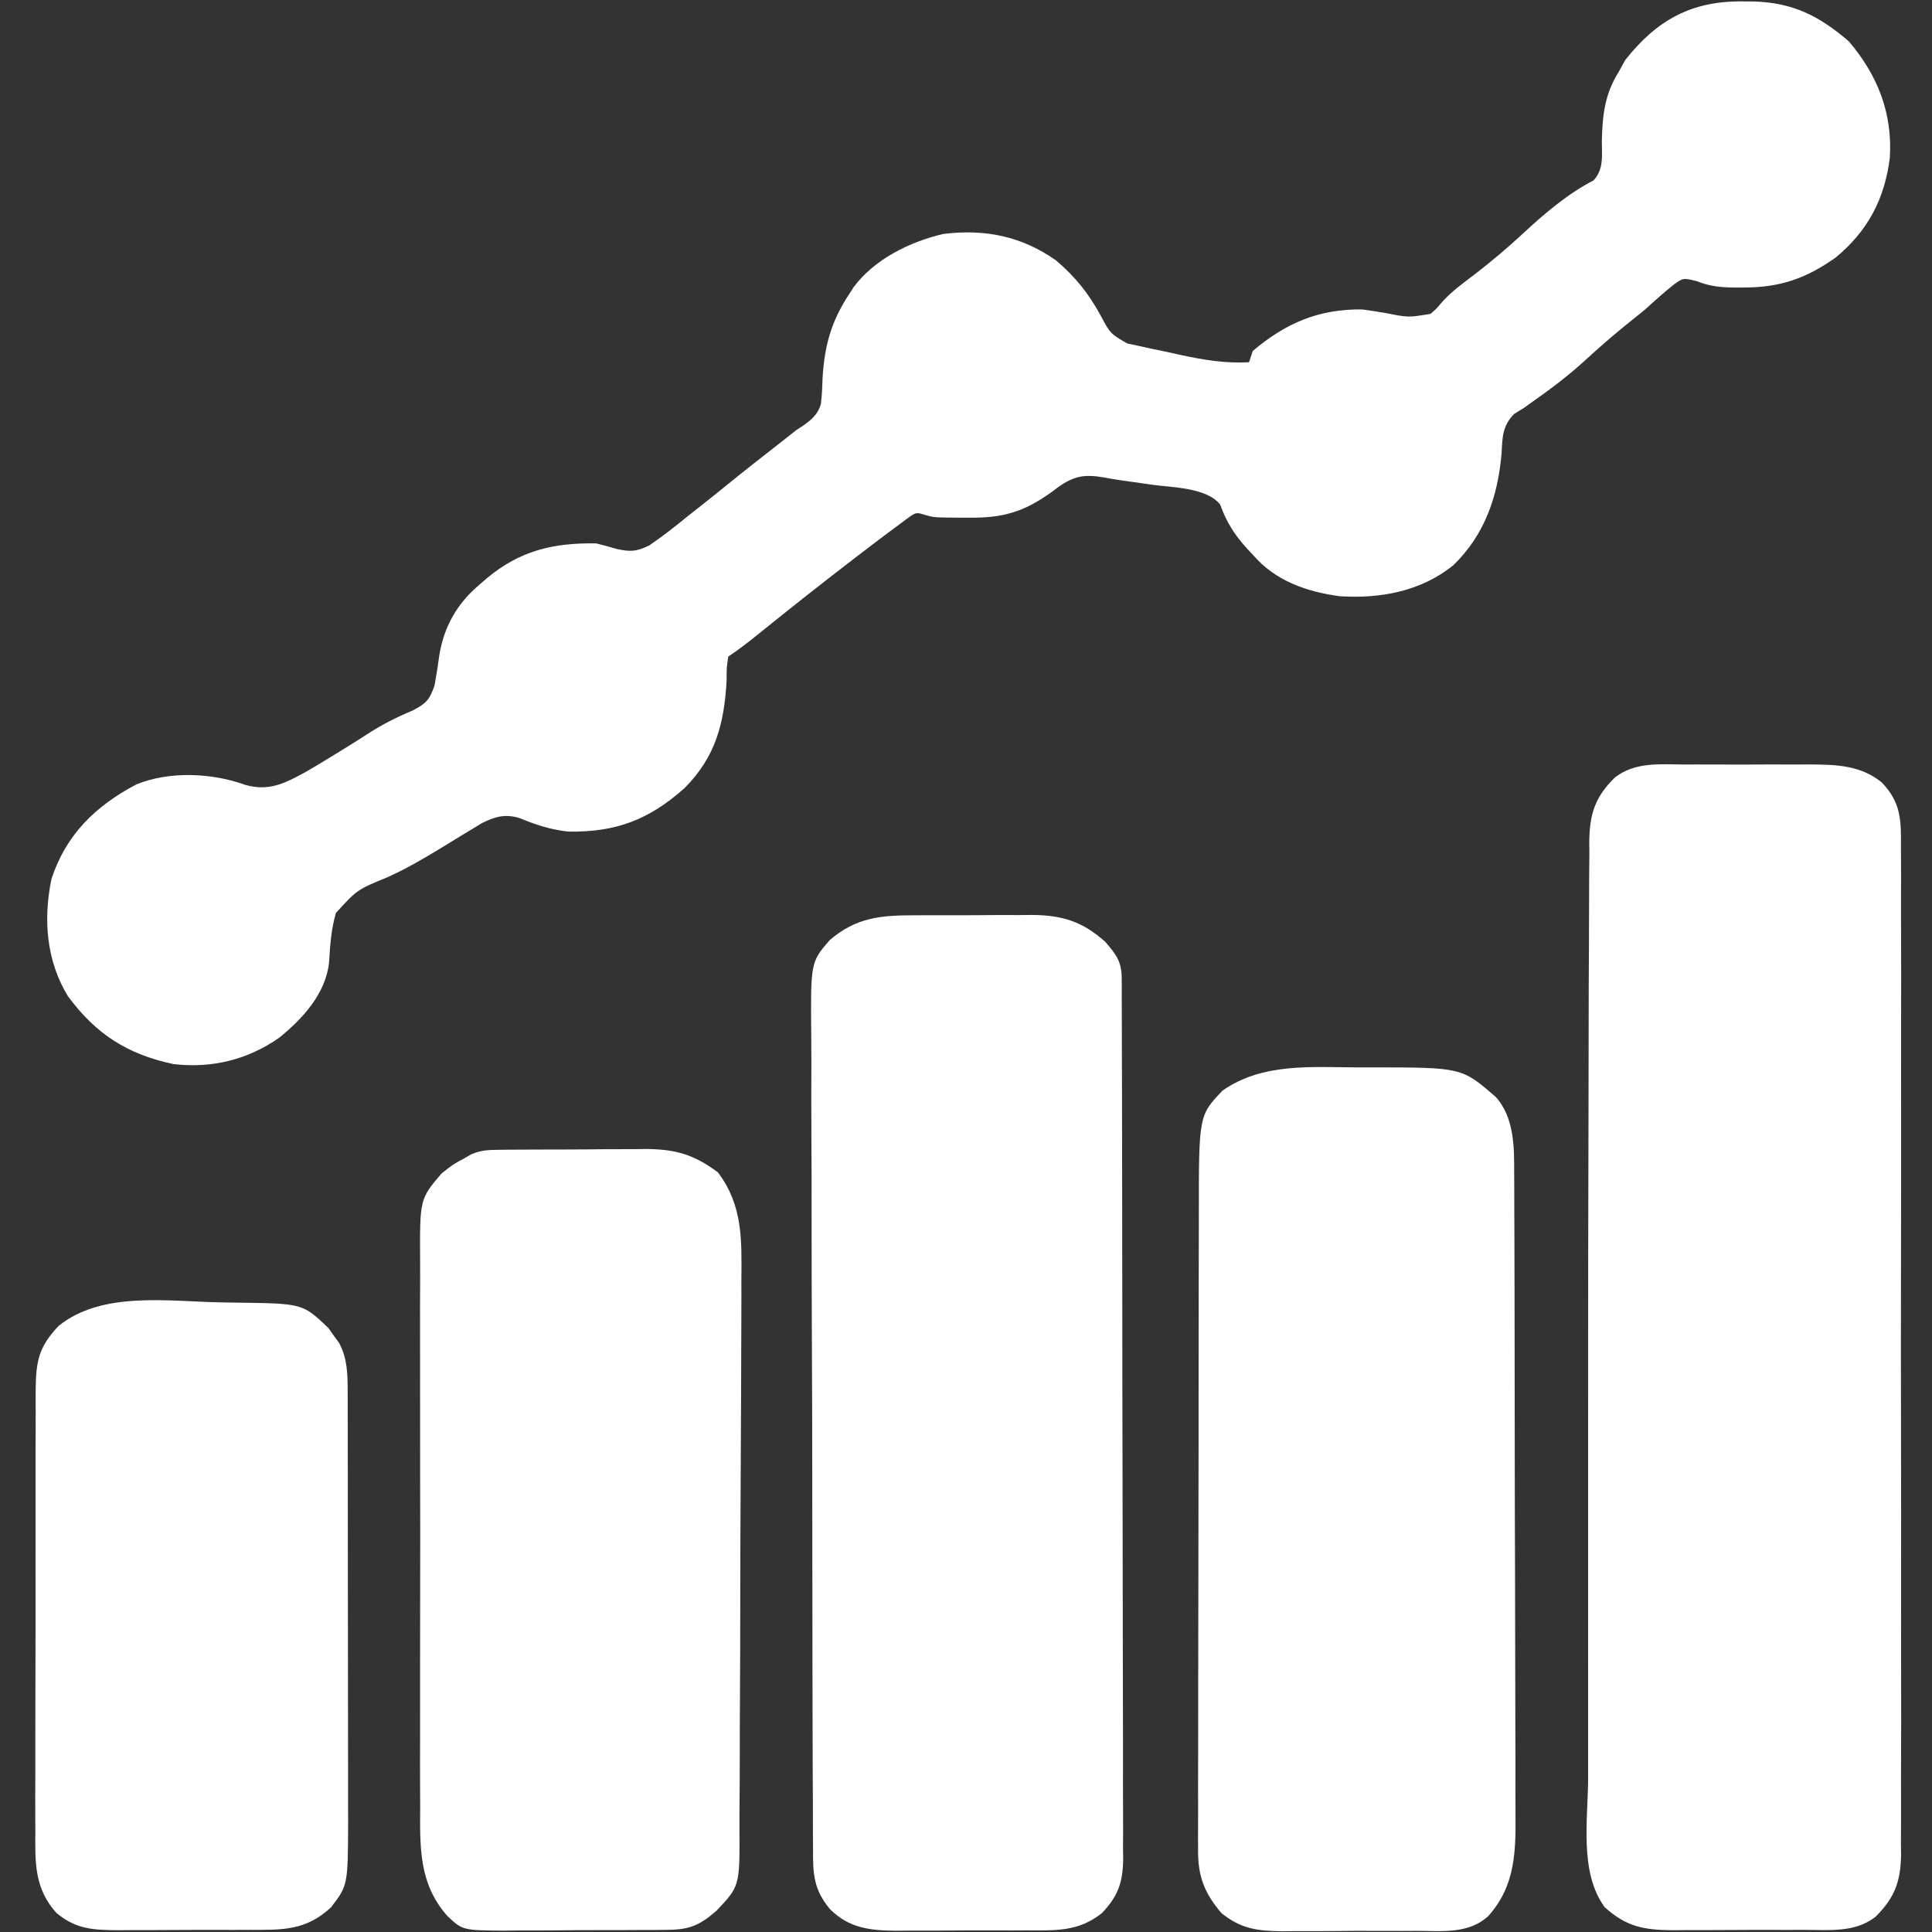 <?xml version="1.0" encoding="UTF-8"?>
<svg version="1.1" xmlns="http://www.w3.org/2000/svg" width="512" height="512">
<rect width="100%" height="100%" fill="#333333" stroke="none"/>
<path d="M0 0 C0.965 0.005 1.931 0.011 2.926 0.017 C13.31 0.321 20.325 3.829 28.188 10.625 C35.822 19.646 39.756 29.621 39.008 41.473 C37.625 52.406 33.153 60.878 24.629 67.902 C16.81 73.419 9.936 75.812 0.438 75.812 C-0.643 75.822 -0.643 75.822 -1.745 75.832 C-5.547 75.818 -8.664 75.553 -12.188 74.125 C-15.724 73.26 -15.724 73.26 -18.121 74.957 C-20.797 77.073 -23.297 79.322 -25.812 81.625 C-27.638 83.114 -29.472 84.593 -31.312 86.062 C-34.914 89.006 -38.391 92.037 -41.812 95.188 C-46.074 99.075 -50.556 102.48 -55.27 105.801 C-56.528 106.704 -56.528 106.704 -57.812 107.625 C-58.723 108.193 -59.633 108.762 -60.57 109.348 C-63.677 112.503 -63.656 115.537 -63.875 119.75 C-64.848 131.069 -68.28 141.299 -76.66 149.414 C-85.261 156.356 -95.971 158.326 -106.812 157.625 C-115.701 156.412 -123.861 153.542 -129.812 146.625 C-130.551 145.836 -130.551 145.836 -131.305 145.031 C-134.651 141.369 -136.782 138.004 -138.465 133.324 C-142.072 128.776 -151.27 128.835 -156.688 128.062 C-157.534 127.937 -158.381 127.811 -159.254 127.682 C-160.946 127.434 -162.64 127.198 -164.336 126.973 C-165.963 126.745 -167.585 126.475 -169.198 126.161 C-174.278 125.287 -177.035 125.682 -181.287 128.639 C-182.135 129.282 -182.135 129.282 -183 129.938 C-190.598 135.43 -196.204 136.947 -205.438 136.812 C-206.283 136.812 -207.129 136.811 -208 136.811 C-214.33 136.766 -214.33 136.766 -216.907 136.015 C-219.06 135.357 -219.06 135.357 -221.633 137.223 C-222.745 138.03 -223.845 138.853 -224.938 139.688 C-225.542 140.134 -226.146 140.581 -226.768 141.042 C-228.796 142.553 -230.806 144.086 -232.812 145.625 C-233.529 146.172 -234.245 146.72 -234.983 147.284 C-243.792 154.035 -252.496 160.92 -261.131 167.894 C-263.639 169.916 -266.129 171.836 -268.812 173.625 C-269.252 176.535 -269.252 176.535 -269.25 179.938 C-269.895 191.397 -272.157 200.172 -280.387 208.469 C-289.838 216.87 -298.565 220.219 -311.234 220 C-315.885 219.513 -319.883 218.177 -324.191 216.402 C-327.982 215.278 -330.609 216.025 -334.114 217.773 C-334.895 218.249 -335.676 218.725 -336.48 219.215 C-337.366 219.746 -338.251 220.278 -339.163 220.825 C-341.085 222.002 -343.007 223.18 -344.929 224.358 C-349.588 227.19 -354.178 229.879 -359.156 232.113 C-367.161 235.398 -367.161 235.398 -372.782 241.549 C-374.065 245.859 -374.333 250.212 -374.606 254.679 C-375.482 262.949 -381.621 269.616 -387.812 274.625 C-396.214 280.49 -405.625 282.786 -415.812 281.625 C-428.084 279.023 -436.38 273.68 -443.812 263.625 C-449.544 254.229 -450.397 243.224 -448.164 232.516 C-444.29 220.793 -436.499 213.213 -425.734 207.527 C-416.92 203.911 -405.6 204.436 -396.812 207.625 C-390.608 209.394 -386.413 207.259 -381.027 204.331 C-378.933 203.129 -376.87 201.888 -374.812 200.625 C-373.774 199.993 -373.774 199.993 -372.714 199.348 C-369.953 197.657 -367.201 195.958 -364.49 194.188 C-360.599 191.65 -356.797 189.741 -352.5 187.938 C-348.897 186.053 -348.004 185.178 -346.652 181.277 C-346.169 178.638 -345.752 176.052 -345.406 173.398 C-344.208 165.784 -340.711 159.585 -334.812 154.625 C-334.152 154.049 -333.493 153.473 -332.812 152.879 C-324.047 145.559 -315.206 143.447 -303.812 143.625 C-301.969 144.087 -300.135 144.586 -298.312 145.125 C-294.655 145.897 -293.188 145.803 -289.766 144.18 C-286.293 141.817 -283.055 139.289 -279.812 136.625 C-278.592 135.659 -277.369 134.695 -276.145 133.734 C-273.615 131.739 -271.102 129.724 -268.602 127.691 C-264.296 124.194 -259.929 120.777 -255.555 117.366 C-253.969 116.125 -252.391 114.875 -250.812 113.625 C-250.252 113.259 -249.691 112.894 -249.114 112.517 C-246.772 110.887 -245.044 109.442 -244.252 106.644 C-243.986 104.276 -243.877 101.944 -243.812 99.562 C-243.262 91.12 -241.527 84.803 -236.812 77.625 C-236.421 77.015 -236.029 76.406 -235.625 75.777 C-230.122 68.306 -220.65 63.677 -211.812 61.625 C-200.833 60.257 -191.103 62.205 -181.988 68.609 C-176.872 72.922 -173.239 77.483 -170.066 83.363 C-167.572 88.026 -167.572 88.026 -163.12 90.63 C-162.056 90.86 -160.991 91.091 -159.895 91.328 C-158.722 91.586 -157.55 91.844 -156.342 92.109 C-155.115 92.362 -153.889 92.615 -152.625 92.875 C-151.418 93.143 -150.211 93.411 -148.967 93.688 C-142.802 95.009 -137.118 95.97 -130.812 95.625 C-130.482 94.635 -130.153 93.645 -129.812 92.625 C-121.019 85.213 -112.333 81.495 -100.812 81.625 C-98.736 81.894 -96.68 82.234 -94.616 82.584 C-88.611 83.778 -88.611 83.778 -82.73 82.812 C-81.131 81.445 -81.131 81.445 -79.695 79.723 C-77.121 76.854 -74.127 74.696 -71.062 72.375 C-66.572 68.899 -62.285 65.311 -58.125 61.438 C-52.5 56.212 -46.379 50.99 -39.527 47.441 C-36.729 44.477 -37.307 40.863 -37.312 37 C-37.129 30.061 -36.567 24.635 -32.812 18.625 C-32.256 17.614 -31.699 16.604 -31.125 15.562 C-22.748 4.921 -13.53 -0.155 0 0 Z " fill="#FFFFFF" transform="translate(461.812,0.375)"/>
<path d="M0 0 C1.193 -0.003 2.387 -0.006 3.616 -0.009 C6.136 -0.011 8.656 -0.005 11.176 0.007 C15.019 0.023 18.86 0.007 22.703 -0.012 C25.156 -0.01 27.609 -0.006 30.062 0 C31.777 -0.009 31.777 -0.009 33.526 -0.018 C40.491 0.043 46.68 0.215 52.3 4.706 C57.497 10.042 57.514 14.881 57.426 22.082 C57.44 23.84 57.44 23.84 57.454 25.634 C57.474 28.876 57.467 32.116 57.448 35.357 C57.435 38.858 57.456 42.358 57.472 45.859 C57.499 52.711 57.493 59.563 57.476 66.416 C57.462 71.987 57.46 77.557 57.467 83.127 C57.468 83.921 57.469 84.714 57.47 85.531 C57.472 87.143 57.474 88.754 57.476 90.366 C57.493 105.474 57.473 120.581 57.441 135.689 C57.414 148.646 57.419 161.603 57.446 174.56 C57.478 189.613 57.491 204.665 57.473 219.718 C57.471 221.324 57.469 222.93 57.467 224.536 C57.466 225.326 57.465 226.116 57.464 226.93 C57.459 232.492 57.468 238.054 57.482 243.615 C57.499 250.396 57.494 257.177 57.462 263.958 C57.446 267.416 57.44 270.874 57.46 274.332 C57.476 278.085 57.456 281.835 57.426 285.588 C57.446 287.221 57.446 287.221 57.467 288.887 C57.356 296.049 55.785 300.31 50.664 305.398 C45.164 309.614 38.491 308.848 31.855 308.832 C30.615 308.837 29.375 308.843 28.098 308.848 C24.811 308.856 21.524 308.849 18.237 308.838 C16.23 308.836 14.223 308.848 12.216 308.865 C8.345 308.896 4.476 308.899 0.605 308.895 C-0.586 308.906 -1.778 308.917 -3.006 308.929 C-10.644 308.865 -15.288 308.047 -21.078 302.828 C-27.887 293.484 -25.478 279.503 -25.465 268.464 C-25.467 266.546 -25.468 264.629 -25.471 262.712 C-25.475 257.505 -25.473 252.299 -25.47 247.092 C-25.468 241.565 -25.47 236.038 -25.472 230.511 C-25.473 221.166 -25.471 211.821 -25.466 202.477 C-25.462 193.032 -25.461 183.587 -25.466 174.143 C-25.48 146.246 -25.452 118.35 -25.361 90.454 C-25.34 83.649 -25.331 76.843 -25.328 70.037 C-25.324 62.39 -25.3 54.742 -25.245 47.095 C-25.219 43.331 -25.201 39.567 -25.209 35.803 C-25.217 31.781 -25.179 27.761 -25.136 23.739 C-25.15 22.013 -25.15 22.013 -25.165 20.253 C-25.033 12.966 -23.597 8.558 -18.336 3.398 C-12.899 -0.725 -6.54 -0.035 0 0 Z " fill="#FFFFFF" transform="translate(446.336,202.602)"/>
<path d="M0 0 C1.655 -0.008 1.655 -0.008 3.343 -0.016 C5.668 -0.022 7.994 -0.021 10.32 -0.012 C13.864 -0.004 17.407 -0.033 20.951 -0.064 C23.217 -0.066 25.484 -0.065 27.75 -0.062 C28.802 -0.074 29.855 -0.085 30.939 -0.097 C38.979 -0.021 44.291 1.626 50.316 6.996 C53.191 10.293 54.69 12.256 54.701 16.609 C54.709 17.465 54.716 18.32 54.723 19.201 C54.72 20.14 54.718 21.08 54.716 22.048 C54.721 23.046 54.726 24.045 54.731 25.073 C54.746 28.433 54.747 31.793 54.748 35.153 C54.755 37.556 54.764 39.959 54.773 42.362 C54.795 48.901 54.804 55.441 54.809 61.98 C54.812 66.063 54.819 70.147 54.826 74.23 C54.845 85.537 54.862 96.843 54.865 108.149 C54.865 109.235 54.865 109.235 54.865 110.342 C54.866 111.81 54.866 113.277 54.866 114.744 C54.867 115.836 54.867 115.836 54.867 116.951 C54.867 117.68 54.867 118.409 54.867 119.16 C54.871 130.973 54.898 142.786 54.935 154.598 C54.974 166.727 54.993 178.855 54.993 190.984 C54.994 197.793 55.002 204.603 55.031 211.412 C55.058 217.818 55.06 224.223 55.044 230.628 C55.042 232.98 55.048 235.331 55.064 237.683 C55.085 240.892 55.074 244.101 55.056 247.311 C55.076 248.707 55.076 248.707 55.096 250.132 C55.017 256.232 53.724 260.013 49.441 264.434 C43.276 269.357 37.242 269.032 29.57 269 C28.334 269.006 27.098 269.012 25.824 269.019 C23.216 269.026 20.608 269.023 18 269.01 C14.02 268.996 10.044 269.03 6.064 269.068 C3.525 269.069 0.985 269.067 -1.555 269.062 C-2.738 269.076 -3.922 269.089 -5.141 269.103 C-12.026 269.025 -17.485 268.429 -22.559 263.434 C-26.918 258.213 -27.138 254.141 -27.093 247.471 C-27.103 246.472 -27.112 245.473 -27.121 244.443 C-27.146 241.097 -27.143 237.751 -27.14 234.405 C-27.152 232.005 -27.165 229.605 -27.18 227.205 C-27.212 221.363 -27.225 215.522 -27.227 209.68 C-27.229 204.93 -27.237 200.18 -27.25 195.43 C-27.285 181.954 -27.303 168.477 -27.3 155 C-27.3 154.274 -27.3 153.548 -27.3 152.8 C-27.3 151.71 -27.3 151.71 -27.299 150.597 C-27.298 138.818 -27.336 127.04 -27.392 115.261 C-27.45 103.157 -27.477 91.053 -27.474 78.949 C-27.473 72.158 -27.484 65.366 -27.527 58.575 C-27.565 52.186 -27.566 45.799 -27.537 39.41 C-27.532 37.068 -27.542 34.725 -27.566 32.383 C-27.758 12.472 -27.758 12.472 -22.703 6.597 C-15.635 0.498 -8.982 -0.025 0 0 Z " fill="#FFFFFF" transform="translate(242.559,242.566)"/>
<path d="M0 0 C1.189 -0.004 2.378 -0.008 3.604 -0.012 C27.323 0.014 27.323 0.014 36.312 7.812 C41.313 13.336 41.236 21.36 41.212 28.467 C41.217 29.256 41.222 30.045 41.228 30.857 C41.242 33.473 41.243 36.089 41.244 38.705 C41.252 40.591 41.26 42.478 41.269 44.365 C41.291 49.47 41.3 54.575 41.305 59.681 C41.309 62.874 41.315 66.067 41.322 69.261 C41.346 80.411 41.359 91.562 41.363 102.713 C41.367 113.092 41.397 123.47 41.438 133.849 C41.473 142.775 41.489 151.701 41.489 160.627 C41.49 165.951 41.499 171.276 41.527 176.6 C41.554 181.608 41.556 186.615 41.54 191.623 C41.538 193.456 41.544 195.288 41.56 197.121 C41.645 207.452 41.674 216.718 34.395 224.848 C29.3 229.66 22.186 228.861 15.629 228.824 C14.348 228.831 13.068 228.839 11.748 228.846 C9.046 228.858 6.344 228.851 3.641 228.832 C0.197 228.809 -3.246 228.836 -6.69 228.877 C-10.001 228.909 -13.311 228.895 -16.621 228.887 C-17.848 228.902 -19.076 228.917 -20.34 228.933 C-26.869 228.845 -31.264 228.279 -36.394 224.094 C-41.013 218.642 -42.659 214.172 -42.557 207.068 C-42.562 206.286 -42.567 205.504 -42.572 204.698 C-42.583 202.091 -42.566 199.486 -42.548 196.88 C-42.55 195.005 -42.554 193.13 -42.56 191.256 C-42.57 186.173 -42.554 181.09 -42.534 176.007 C-42.516 170.679 -42.52 165.351 -42.521 160.023 C-42.519 151.072 -42.501 142.121 -42.474 133.17 C-42.443 122.839 -42.432 112.508 -42.434 102.177 C-42.435 91.16 -42.421 80.143 -42.403 69.126 C-42.398 65.961 -42.397 62.796 -42.396 59.632 C-42.394 54.644 -42.382 49.657 -42.362 44.67 C-42.356 42.846 -42.354 41.022 -42.355 39.198 C-42.365 12.743 -42.365 12.743 -36.062 6.125 C-25.398 -1.287 -12.447 -0.041 0 0 Z " fill="#FFFFFF" transform="translate(360.062,282.875)"/>
<path d="M0 0 C1.552 -0.019 1.552 -0.019 3.136 -0.039 C4.25 -0.041 5.363 -0.043 6.511 -0.045 C8.238 -0.055 8.238 -0.055 10.001 -0.066 C12.439 -0.076 14.876 -0.08 17.314 -0.08 C21.03 -0.084 24.744 -0.121 28.46 -0.159 C30.831 -0.165 33.202 -0.169 35.573 -0.17 C36.679 -0.185 37.784 -0.199 38.923 -0.214 C46.755 -0.168 51.707 1.215 58.058 5.978 C64.698 14.753 64.367 23.894 64.281 34.417 C64.281 36.148 64.284 37.879 64.287 39.609 C64.292 44.289 64.27 48.968 64.242 53.648 C64.22 57.562 64.21 61.476 64.2 65.39 C64.174 74.626 64.127 83.862 64.067 93.098 C64.005 102.612 63.984 112.125 63.982 121.64 C63.979 129.824 63.949 138.007 63.898 146.191 C63.868 151.072 63.848 155.953 63.855 160.834 C63.861 165.425 63.833 170.014 63.779 174.604 C63.765 176.284 63.763 177.964 63.773 179.643 C63.859 195.154 63.859 195.154 57.642 201.691 C53.383 205.404 50.613 206.663 44.935 206.71 C43.777 206.726 42.619 206.742 41.425 206.759 C40.182 206.759 38.94 206.759 37.659 206.759 C36.373 206.767 35.087 206.775 33.763 206.782 C31.044 206.796 28.326 206.797 25.607 206.792 C22.138 206.786 18.67 206.816 15.201 206.857 C11.875 206.889 8.548 206.884 5.222 206.884 C3.983 206.901 2.744 206.917 1.468 206.934 C-9.607 206.845 -9.607 206.845 -13.653 203.023 C-21.188 194.542 -20.91 184.817 -20.839 174.142 C-20.846 172.421 -20.855 170.7 -20.866 168.979 C-20.889 164.331 -20.88 159.682 -20.864 155.033 C-20.851 150.156 -20.863 145.278 -20.871 140.4 C-20.88 132.212 -20.868 124.024 -20.844 115.835 C-20.817 106.383 -20.826 96.931 -20.853 87.479 C-20.876 79.346 -20.879 71.213 -20.866 63.08 C-20.858 58.23 -20.857 53.381 -20.874 48.531 C-20.888 43.971 -20.878 39.412 -20.849 34.852 C-20.843 33.184 -20.845 31.515 -20.856 29.847 C-20.957 13.058 -20.957 13.058 -15.192 6.291 C-12.13 3.853 -12.13 3.853 -9.192 2.291 C-8.579 1.934 -7.965 1.578 -7.333 1.211 C-4.754 0.102 -2.805 0.024 0 0 Z " fill="#FFFFFF" transform="translate(132.192,304.709)"/>
<path d="M0 0 C1.52 0.029 3.041 0.053 4.561 0.07 C21.887 0.291 21.887 0.291 28.73 6.822 C29.185 7.473 29.64 8.124 30.108 8.794 C30.582 9.443 31.055 10.091 31.542 10.759 C33.68 14.732 33.797 18.848 33.805 23.288 C33.811 24.905 33.811 24.905 33.818 26.554 C33.817 28.313 33.817 28.313 33.816 30.108 C33.82 31.35 33.823 32.593 33.826 33.874 C33.834 37.277 33.838 40.68 33.838 44.083 C33.839 46.213 33.841 48.343 33.844 50.473 C33.853 57.915 33.857 65.357 33.856 72.799 C33.856 79.718 33.866 86.636 33.882 93.554 C33.895 99.507 33.9 105.461 33.9 111.414 C33.9 114.963 33.902 118.513 33.913 122.062 C33.925 126.028 33.92 129.993 33.914 133.959 C33.92 135.122 33.925 136.284 33.931 137.482 C33.866 154.484 33.866 154.484 29.421 160.294 C22.761 166.5 16.562 166.312 7.862 166.29 C6.622 166.296 5.382 166.301 4.105 166.306 C0.818 166.314 -2.469 166.307 -5.756 166.296 C-7.763 166.294 -9.77 166.306 -11.777 166.323 C-15.648 166.354 -19.517 166.357 -23.388 166.353 C-24.579 166.364 -25.771 166.375 -26.999 166.387 C-33.641 166.331 -38.113 166.144 -43.329 161.857 C-49.201 155.358 -49.037 148.59 -48.96 140.192 C-48.965 138.822 -48.973 137.451 -48.982 136.08 C-49 132.378 -48.987 128.676 -48.968 124.973 C-48.951 121.09 -48.96 117.206 -48.965 113.322 C-48.97 106.804 -48.954 100.287 -48.926 93.768 C-48.894 86.241 -48.894 78.713 -48.911 71.185 C-48.927 63.93 -48.92 56.675 -48.903 49.42 C-48.896 46.338 -48.897 43.256 -48.905 40.174 C-48.912 36.544 -48.9 32.915 -48.873 29.285 C-48.863 27.323 -48.872 25.361 -48.882 23.399 C-48.798 15.649 -48.149 11.882 -42.802 6.247 C-31.378 -2.993 -13.967 -0.283 0 0 Z " fill="#FFFFFF" transform="translate(58.329,345.143)"/>
</svg>
